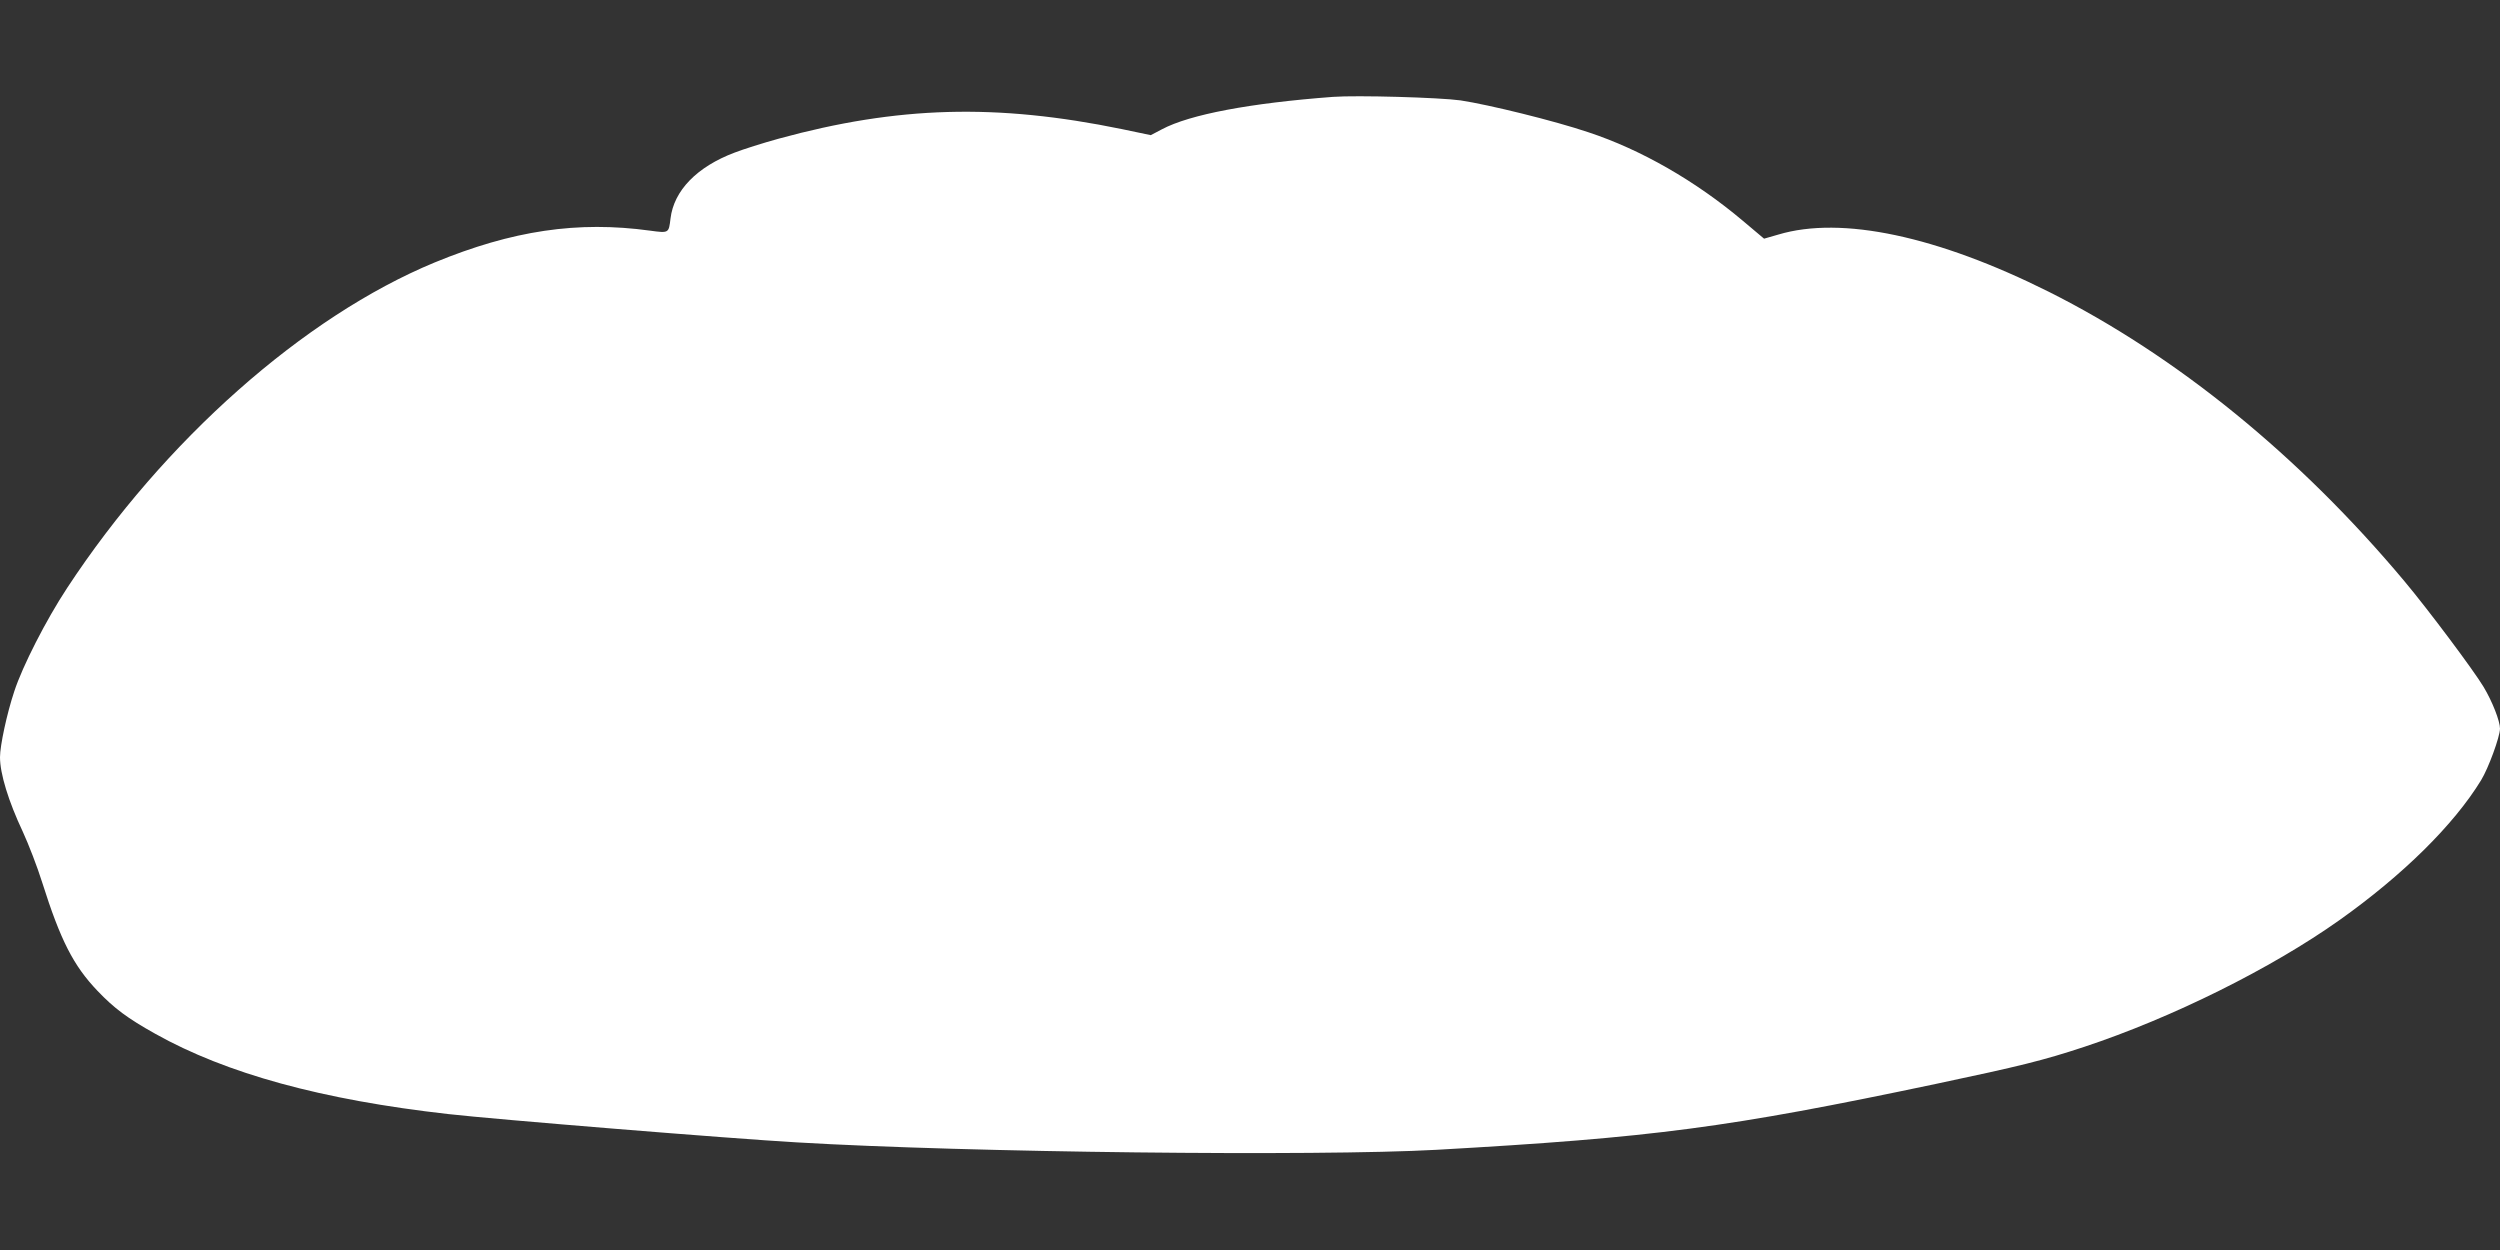 <?xml version="1.0" standalone="no"?>
<!DOCTYPE svg PUBLIC "-//W3C//DTD SVG 20010904//EN"
 "http://www.w3.org/TR/2001/REC-SVG-20010904/DTD/svg10.dtd">
<svg version="1.0" xmlns="http://www.w3.org/2000/svg"
 width="1280pt" height="640pt" viewBox="0 0 1280 640"
 preserveAspectRatio="xMidYMid meet">
<rect x="0" y="0" width="1280" height="640" fill="#333333" stroke="none"/>
<g transform="translate(0,640) scale(0.1,-0.1)"
fill="#ffffff" stroke="none">
<path d="M6825 5904 c-426 -32 -733 -90 -876 -166 l-57 -30 -148 31 c-643 132
-1147 118 -1757 -49 -80 -22 -181 -54 -225 -71 -194 -73 -312 -195 -329 -338
-9 -75 -8 -75 -104 -62 -371 51 -706 1 -1104 -163 -669 -277 -1385 -911 -1881
-1666 -108 -164 -229 -401 -271 -530 -38 -114 -73 -278 -73 -337 0 -84 43
-225 117 -382 29 -63 74 -179 99 -259 94 -297 160 -426 283 -555 86 -90 153
-140 296 -220 364 -204 853 -338 1500 -411 236 -27 1451 -126 1785 -145 877
-52 2661 -72 3275 -38 1113 63 1491 113 2555 337 435 92 552 121 761 190 450
149 959 402 1307 649 324 230 585 487 725 716 38 62 96 221 97 264 0 39 -39
139 -84 214 -51 85 -282 394 -406 542 -536 640 -1166 1153 -1820 1481 -570
285 -1061 390 -1385 293 l-73 -21 -108 91 c-242 204 -522 365 -792 454 -175
59 -509 141 -654 163 -108 15 -531 27 -653 18z"/>
</g>
</svg>
